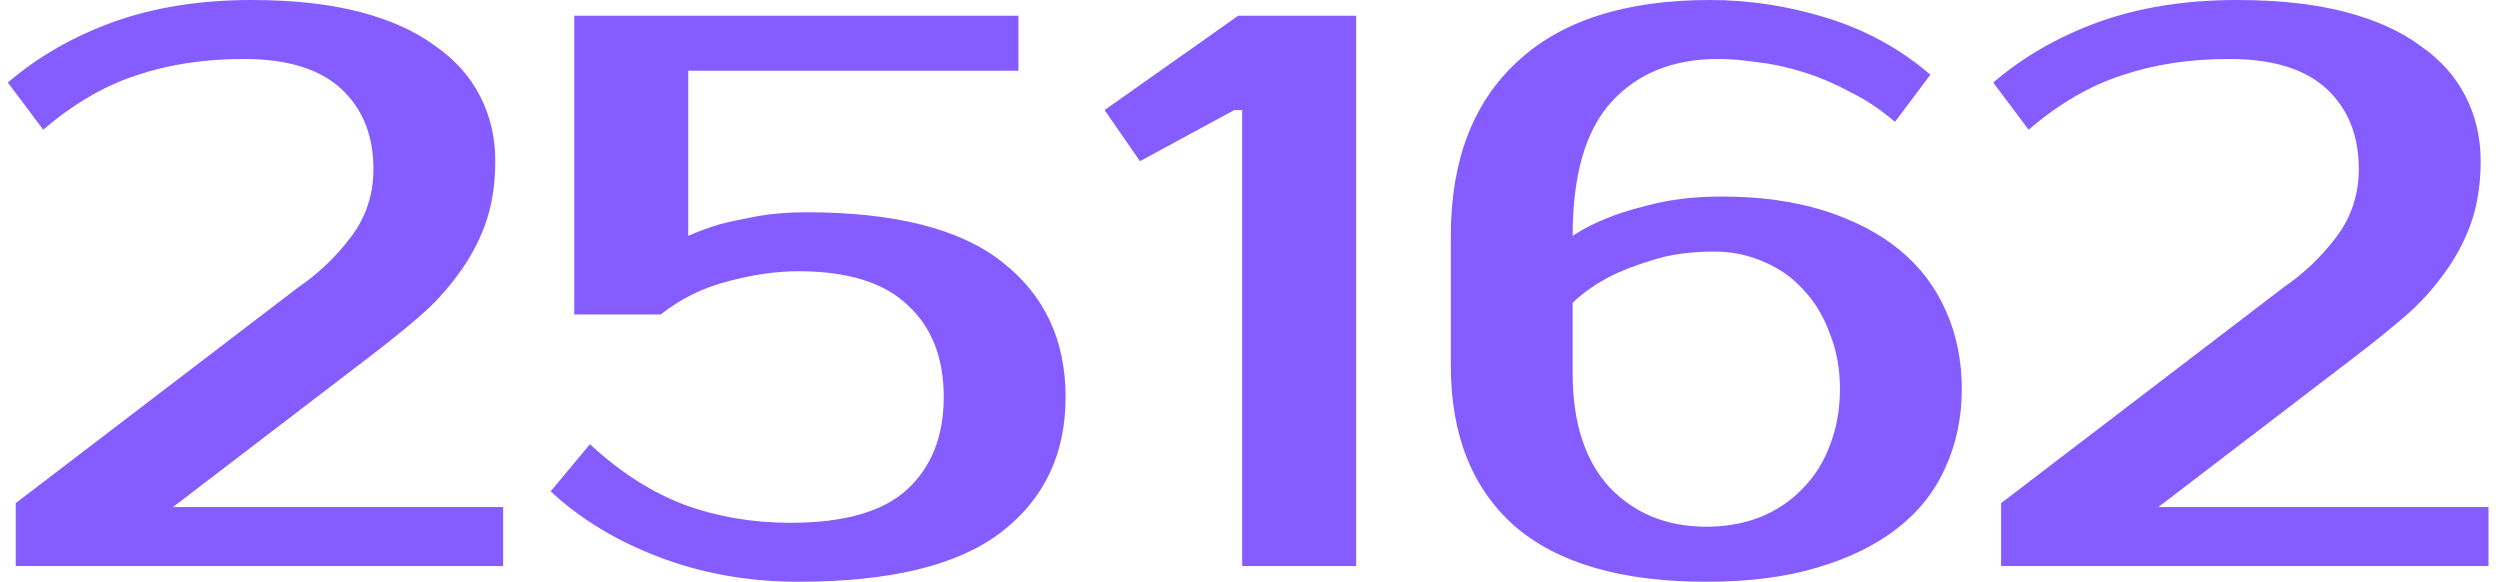 <?xml version="1.0" encoding="UTF-8"?> <svg xmlns="http://www.w3.org/2000/svg" width="159" height="37" viewBox="0 0 159 37" fill="none"> <path d="M19 18.25C20.267 17.383 21.367 16.333 22.3 15.1C23.267 13.833 23.75 12.383 23.75 10.75C23.75 8.617 23.067 6.917 21.7 5.65C20.333 4.383 18.267 3.75 15.5 3.75C13 3.75 10.717 4.1 8.65 4.8C6.617 5.467 4.65 6.617 2.75 8.25L0.5 5.25C2.4 3.617 4.633 2.333 7.2 1.4C9.8 0.467 12.733 -1.43051e-06 16 -1.43051e-06C18.633 -1.43051e-06 20.917 0.25 22.85 0.75C24.783 1.25 26.383 1.967 27.65 2.9C28.95 3.8 29.917 4.883 30.55 6.15C31.183 7.383 31.5 8.75 31.5 10.25C31.5 11.75 31.283 13.1 30.85 14.3C30.417 15.467 29.833 16.533 29.1 17.5C28.4 18.467 27.583 19.35 26.65 20.15C25.717 20.95 24.75 21.733 23.75 22.5L11 32.25H32V36H1V32L19 18.25ZM51.272 13.5C56.905 13.5 61.055 14.55 63.721 16.65C66.421 18.75 67.772 21.617 67.772 25.25C67.772 28.883 66.405 31.75 63.672 33.85C60.938 35.95 56.638 37 50.772 37C47.638 37 44.705 36.483 41.971 35.45C39.238 34.417 36.922 33.017 35.022 31.25L37.522 28.25C39.422 30.017 41.422 31.3 43.522 32.1C45.621 32.867 47.871 33.25 50.272 33.25C53.672 33.25 56.138 32.55 57.672 31.15C59.238 29.717 60.022 27.75 60.022 25.25C60.022 22.75 59.255 20.8 57.721 19.4C56.221 17.967 53.905 17.25 50.772 17.25C49.371 17.25 47.871 17.467 46.272 17.9C44.705 18.3 43.288 19 42.022 20H36.522V1H64.772V4.5H43.772V15C44.371 14.733 45.055 14.483 45.822 14.25C46.488 14.083 47.272 13.917 48.172 13.75C49.105 13.583 50.138 13.5 51.272 13.5ZM86.252 1V36H79.002V7H78.502L72.502 10.25L70.252 7L78.752 1H86.252ZM92.272 15C92.272 10.233 93.671 6.55 96.472 3.95C99.272 1.317 103.371 -1.43051e-06 108.771 -1.43051e-06C111.271 -1.43051e-06 113.755 0.383 116.221 1.15C118.688 1.917 120.871 3.117 122.771 4.75L120.521 7.75C119.588 6.95 118.605 6.3 117.571 5.8C116.571 5.267 115.571 4.85 114.571 4.55C113.605 4.25 112.655 4.05 111.721 3.95C110.821 3.817 110.005 3.75 109.271 3.75C106.405 3.75 104.138 4.667 102.471 6.5C100.838 8.3 100.021 11.133 100.021 15C100.721 14.533 101.555 14.117 102.521 13.75C103.321 13.45 104.305 13.167 105.471 12.9C106.671 12.633 108.021 12.5 109.521 12.5C111.955 12.5 114.121 12.8 116.021 13.4C117.921 14 119.521 14.833 120.821 15.9C122.121 16.967 123.105 18.267 123.771 19.8C124.438 21.3 124.771 22.95 124.771 24.75C124.771 26.55 124.421 28.217 123.721 29.75C123.055 31.25 122.038 32.533 120.671 33.6C119.305 34.667 117.605 35.5 115.571 36.1C113.571 36.7 111.221 37 108.521 37C103.121 37 99.055 35.817 96.322 33.45C93.621 31.05 92.272 27.65 92.272 23.25V15ZM109.021 16C107.521 16 106.205 16.183 105.071 16.55C103.971 16.883 103.038 17.25 102.271 17.65C101.405 18.117 100.655 18.65 100.021 19.25V23.75C100.021 26.883 100.805 29.3 102.371 31C103.971 32.667 106.021 33.5 108.521 33.5C109.755 33.5 110.888 33.3 111.921 32.9C112.988 32.467 113.888 31.867 114.621 31.1C115.388 30.333 115.971 29.417 116.371 28.35C116.805 27.25 117.021 26.05 117.021 24.75C117.021 23.45 116.805 22.267 116.371 21.2C115.971 20.1 115.405 19.167 114.671 18.4C113.971 17.633 113.138 17.05 112.171 16.65C111.205 16.217 110.155 16 109.021 16ZM145.27 18.25C146.536 17.383 147.636 16.333 148.57 15.1C149.536 13.833 150.02 12.383 150.02 10.75C150.02 8.617 149.336 6.917 147.97 5.65C146.603 4.383 144.536 3.75 141.77 3.75C139.27 3.75 136.986 4.1 134.92 4.8C132.886 5.467 130.92 6.617 129.02 8.25L126.77 5.25C128.67 3.617 130.903 2.333 133.47 1.4C136.07 0.467 139.003 -1.43051e-06 142.27 -1.43051e-06C144.903 -1.43051e-06 147.186 0.25 149.12 0.75C151.053 1.25 152.653 1.967 153.92 2.9C155.22 3.8 156.186 4.883 156.82 6.15C157.453 7.383 157.77 8.75 157.77 10.25C157.77 11.75 157.553 13.1 157.12 14.3C156.686 15.467 156.103 16.533 155.37 17.5C154.67 18.467 153.853 19.35 152.92 20.15C151.986 20.95 151.02 21.733 150.02 22.5L137.27 32.25H158.27V36H127.27V32L145.27 18.25Z" fill="#855CFF"></path> </svg> 
